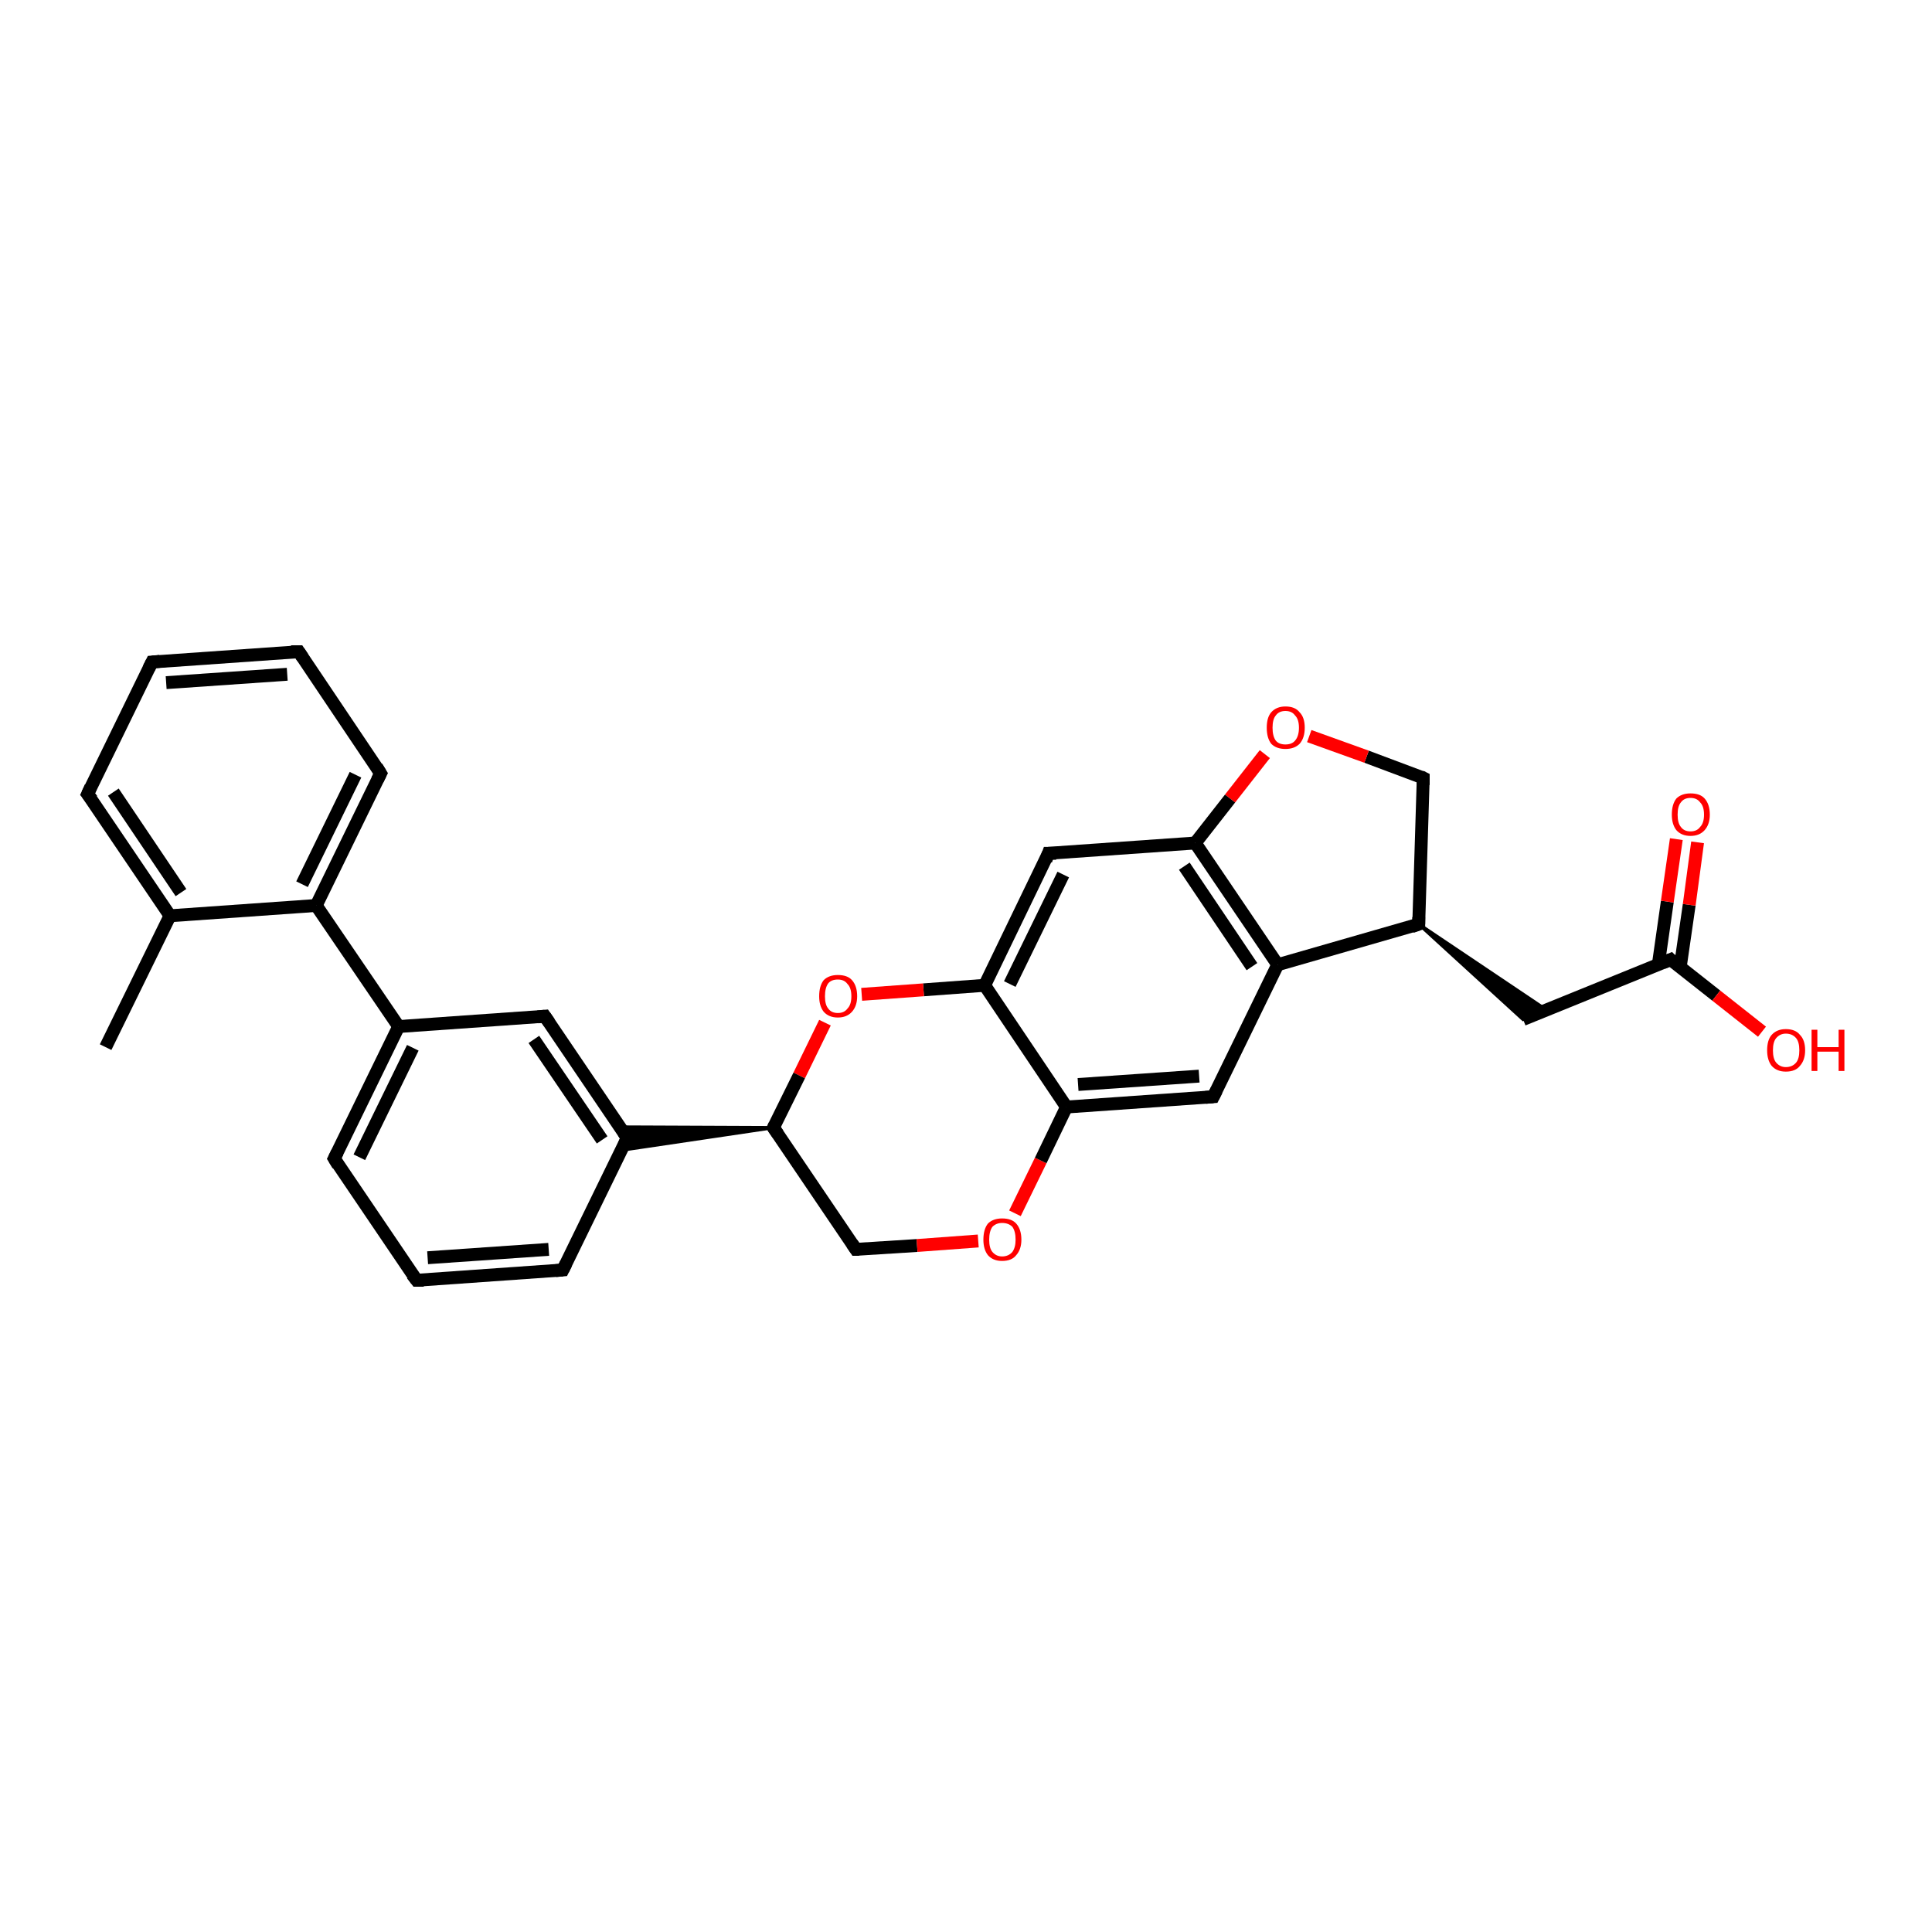 <?xml version='1.0' encoding='iso-8859-1'?>
<svg version='1.1' baseProfile='full'
              xmlns='http://www.w3.org/2000/svg'
                      xmlns:rdkit='http://www.rdkit.org/xml'
                      xmlns:xlink='http://www.w3.org/1999/xlink'
                  xml:space='preserve'
width='300px' height='300px' viewBox='0 0 300 300'>
<!-- END OF HEADER -->
<rect style='opacity:1.0;fill:#FFFFFF;stroke:none' width='300.0' height='300.0' x='0.0' y='0.0'> </rect>
<path class='bond-0 atom-0 atom-1' d='M 16.4,162.6 L 26.4,142.2' style='fill:none;fill-rule:evenodd;stroke:#000000;stroke-width:2.0px;stroke-linecap:butt;stroke-linejoin:miter;stroke-opacity:1' />
<path class='bond-1 atom-1 atom-2' d='M 26.4,142.2 L 13.6,123.3' style='fill:none;fill-rule:evenodd;stroke:#000000;stroke-width:2.0px;stroke-linecap:butt;stroke-linejoin:miter;stroke-opacity:1' />
<path class='bond-1 atom-1 atom-2' d='M 28.1,138.6 L 17.6,123.0' style='fill:none;fill-rule:evenodd;stroke:#000000;stroke-width:2.0px;stroke-linecap:butt;stroke-linejoin:miter;stroke-opacity:1' />
<path class='bond-2 atom-2 atom-3' d='M 13.6,123.3 L 23.6,102.8' style='fill:none;fill-rule:evenodd;stroke:#000000;stroke-width:2.0px;stroke-linecap:butt;stroke-linejoin:miter;stroke-opacity:1' />
<path class='bond-3 atom-3 atom-4' d='M 23.6,102.8 L 46.4,101.2' style='fill:none;fill-rule:evenodd;stroke:#000000;stroke-width:2.0px;stroke-linecap:butt;stroke-linejoin:miter;stroke-opacity:1' />
<path class='bond-3 atom-3 atom-4' d='M 25.8,106.0 L 44.6,104.7' style='fill:none;fill-rule:evenodd;stroke:#000000;stroke-width:2.0px;stroke-linecap:butt;stroke-linejoin:miter;stroke-opacity:1' />
<path class='bond-4 atom-4 atom-5' d='M 46.4,101.2 L 59.1,120.1' style='fill:none;fill-rule:evenodd;stroke:#000000;stroke-width:2.0px;stroke-linecap:butt;stroke-linejoin:miter;stroke-opacity:1' />
<path class='bond-5 atom-5 atom-6' d='M 59.1,120.1 L 49.1,140.6' style='fill:none;fill-rule:evenodd;stroke:#000000;stroke-width:2.0px;stroke-linecap:butt;stroke-linejoin:miter;stroke-opacity:1' />
<path class='bond-5 atom-5 atom-6' d='M 55.2,120.3 L 46.9,137.3' style='fill:none;fill-rule:evenodd;stroke:#000000;stroke-width:2.0px;stroke-linecap:butt;stroke-linejoin:miter;stroke-opacity:1' />
<path class='bond-6 atom-6 atom-7' d='M 49.1,140.6 L 61.9,159.4' style='fill:none;fill-rule:evenodd;stroke:#000000;stroke-width:2.0px;stroke-linecap:butt;stroke-linejoin:miter;stroke-opacity:1' />
<path class='bond-7 atom-7 atom-8' d='M 61.9,159.4 L 51.9,179.9' style='fill:none;fill-rule:evenodd;stroke:#000000;stroke-width:2.0px;stroke-linecap:butt;stroke-linejoin:miter;stroke-opacity:1' />
<path class='bond-7 atom-7 atom-8' d='M 64.1,162.7 L 55.8,179.7' style='fill:none;fill-rule:evenodd;stroke:#000000;stroke-width:2.0px;stroke-linecap:butt;stroke-linejoin:miter;stroke-opacity:1' />
<path class='bond-8 atom-8 atom-9' d='M 51.9,179.9 L 64.7,198.8' style='fill:none;fill-rule:evenodd;stroke:#000000;stroke-width:2.0px;stroke-linecap:butt;stroke-linejoin:miter;stroke-opacity:1' />
<path class='bond-9 atom-9 atom-10' d='M 64.7,198.8 L 87.4,197.2' style='fill:none;fill-rule:evenodd;stroke:#000000;stroke-width:2.0px;stroke-linecap:butt;stroke-linejoin:miter;stroke-opacity:1' />
<path class='bond-9 atom-9 atom-10' d='M 66.4,195.3 L 85.2,194.0' style='fill:none;fill-rule:evenodd;stroke:#000000;stroke-width:2.0px;stroke-linecap:butt;stroke-linejoin:miter;stroke-opacity:1' />
<path class='bond-10 atom-10 atom-11' d='M 87.4,197.2 L 97.4,176.7' style='fill:none;fill-rule:evenodd;stroke:#000000;stroke-width:2.0px;stroke-linecap:butt;stroke-linejoin:miter;stroke-opacity:1' />
<path class='bond-11 atom-11 atom-12' d='M 97.4,176.7 L 84.6,157.8' style='fill:none;fill-rule:evenodd;stroke:#000000;stroke-width:2.0px;stroke-linecap:butt;stroke-linejoin:miter;stroke-opacity:1' />
<path class='bond-11 atom-11 atom-12' d='M 93.5,177.0 L 82.9,161.4' style='fill:none;fill-rule:evenodd;stroke:#000000;stroke-width:2.0px;stroke-linecap:butt;stroke-linejoin:miter;stroke-opacity:1' />
<path class='bond-12 atom-13 atom-11' d='M 120.1,175.1 L 96.5,178.6 L 97.4,176.7 Z' style='fill:#000000;fill-rule:evenodd;fill-opacity:1;stroke:#000000;stroke-width:0.5px;stroke-linecap:butt;stroke-linejoin:miter;stroke-opacity:1;' />
<path class='bond-12 atom-13 atom-11' d='M 120.1,175.1 L 97.4,176.7 L 96.2,175.0 Z' style='fill:#000000;fill-rule:evenodd;fill-opacity:1;stroke:#000000;stroke-width:0.5px;stroke-linecap:butt;stroke-linejoin:miter;stroke-opacity:1;' />
<path class='bond-13 atom-13 atom-14' d='M 120.1,175.1 L 132.9,194.0' style='fill:none;fill-rule:evenodd;stroke:#000000;stroke-width:2.0px;stroke-linecap:butt;stroke-linejoin:miter;stroke-opacity:1' />
<path class='bond-14 atom-14 atom-15' d='M 132.9,194.0 L 142.4,193.4' style='fill:none;fill-rule:evenodd;stroke:#000000;stroke-width:2.0px;stroke-linecap:butt;stroke-linejoin:miter;stroke-opacity:1' />
<path class='bond-14 atom-14 atom-15' d='M 142.4,193.4 L 151.9,192.7' style='fill:none;fill-rule:evenodd;stroke:#FF0000;stroke-width:2.0px;stroke-linecap:butt;stroke-linejoin:miter;stroke-opacity:1' />
<path class='bond-15 atom-15 atom-16' d='M 157.6,188.4 L 161.6,180.2' style='fill:none;fill-rule:evenodd;stroke:#FF0000;stroke-width:2.0px;stroke-linecap:butt;stroke-linejoin:miter;stroke-opacity:1' />
<path class='bond-15 atom-15 atom-16' d='M 161.6,180.2 L 165.6,171.9' style='fill:none;fill-rule:evenodd;stroke:#000000;stroke-width:2.0px;stroke-linecap:butt;stroke-linejoin:miter;stroke-opacity:1' />
<path class='bond-16 atom-16 atom-17' d='M 165.6,171.9 L 188.4,170.3' style='fill:none;fill-rule:evenodd;stroke:#000000;stroke-width:2.0px;stroke-linecap:butt;stroke-linejoin:miter;stroke-opacity:1' />
<path class='bond-16 atom-16 atom-17' d='M 167.4,168.4 L 186.2,167.1' style='fill:none;fill-rule:evenodd;stroke:#000000;stroke-width:2.0px;stroke-linecap:butt;stroke-linejoin:miter;stroke-opacity:1' />
<path class='bond-17 atom-17 atom-18' d='M 188.4,170.3 L 198.4,149.8' style='fill:none;fill-rule:evenodd;stroke:#000000;stroke-width:2.0px;stroke-linecap:butt;stroke-linejoin:miter;stroke-opacity:1' />
<path class='bond-18 atom-18 atom-19' d='M 198.4,149.8 L 220.3,143.5' style='fill:none;fill-rule:evenodd;stroke:#000000;stroke-width:2.0px;stroke-linecap:butt;stroke-linejoin:miter;stroke-opacity:1' />
<path class='bond-19 atom-19 atom-20' d='M 220.3,143.5 L 240.1,156.8 L 236.5,158.3 Z' style='fill:#000000;fill-rule:evenodd;fill-opacity:1;stroke:#000000;stroke-width:0.5px;stroke-linecap:butt;stroke-linejoin:miter;stroke-opacity:1;' />
<path class='bond-20 atom-20 atom-21' d='M 236.5,158.3 L 259.4,149.0' style='fill:none;fill-rule:evenodd;stroke:#000000;stroke-width:2.0px;stroke-linecap:butt;stroke-linejoin:miter;stroke-opacity:1' />
<path class='bond-21 atom-21 atom-22' d='M 259.4,149.0 L 266.5,154.6' style='fill:none;fill-rule:evenodd;stroke:#000000;stroke-width:2.0px;stroke-linecap:butt;stroke-linejoin:miter;stroke-opacity:1' />
<path class='bond-21 atom-21 atom-22' d='M 266.5,154.6 L 273.6,160.2' style='fill:none;fill-rule:evenodd;stroke:#FF0000;stroke-width:2.0px;stroke-linecap:butt;stroke-linejoin:miter;stroke-opacity:1' />
<path class='bond-22 atom-21 atom-23' d='M 260.9,150.2 L 262.3,140.5' style='fill:none;fill-rule:evenodd;stroke:#000000;stroke-width:2.0px;stroke-linecap:butt;stroke-linejoin:miter;stroke-opacity:1' />
<path class='bond-22 atom-21 atom-23' d='M 262.3,140.5 L 263.6,130.8' style='fill:none;fill-rule:evenodd;stroke:#FF0000;stroke-width:2.0px;stroke-linecap:butt;stroke-linejoin:miter;stroke-opacity:1' />
<path class='bond-22 atom-21 atom-23' d='M 257.5,149.8 L 258.9,140.0' style='fill:none;fill-rule:evenodd;stroke:#000000;stroke-width:2.0px;stroke-linecap:butt;stroke-linejoin:miter;stroke-opacity:1' />
<path class='bond-22 atom-21 atom-23' d='M 258.9,140.0 L 260.3,130.3' style='fill:none;fill-rule:evenodd;stroke:#FF0000;stroke-width:2.0px;stroke-linecap:butt;stroke-linejoin:miter;stroke-opacity:1' />
<path class='bond-23 atom-19 atom-24' d='M 220.3,143.5 L 221.0,120.8' style='fill:none;fill-rule:evenodd;stroke:#000000;stroke-width:2.0px;stroke-linecap:butt;stroke-linejoin:miter;stroke-opacity:1' />
<path class='bond-24 atom-24 atom-25' d='M 221.0,120.8 L 212.2,117.5' style='fill:none;fill-rule:evenodd;stroke:#000000;stroke-width:2.0px;stroke-linecap:butt;stroke-linejoin:miter;stroke-opacity:1' />
<path class='bond-24 atom-24 atom-25' d='M 212.2,117.5 L 203.3,114.3' style='fill:none;fill-rule:evenodd;stroke:#FF0000;stroke-width:2.0px;stroke-linecap:butt;stroke-linejoin:miter;stroke-opacity:1' />
<path class='bond-25 atom-25 atom-26' d='M 196.4,117.1 L 191.0,124.0' style='fill:none;fill-rule:evenodd;stroke:#FF0000;stroke-width:2.0px;stroke-linecap:butt;stroke-linejoin:miter;stroke-opacity:1' />
<path class='bond-25 atom-25 atom-26' d='M 191.0,124.0 L 185.6,130.9' style='fill:none;fill-rule:evenodd;stroke:#000000;stroke-width:2.0px;stroke-linecap:butt;stroke-linejoin:miter;stroke-opacity:1' />
<path class='bond-26 atom-26 atom-27' d='M 185.6,130.9 L 162.8,132.5' style='fill:none;fill-rule:evenodd;stroke:#000000;stroke-width:2.0px;stroke-linecap:butt;stroke-linejoin:miter;stroke-opacity:1' />
<path class='bond-27 atom-27 atom-28' d='M 162.8,132.5 L 152.9,153.0' style='fill:none;fill-rule:evenodd;stroke:#000000;stroke-width:2.0px;stroke-linecap:butt;stroke-linejoin:miter;stroke-opacity:1' />
<path class='bond-27 atom-27 atom-28' d='M 165.1,135.8 L 156.8,152.8' style='fill:none;fill-rule:evenodd;stroke:#000000;stroke-width:2.0px;stroke-linecap:butt;stroke-linejoin:miter;stroke-opacity:1' />
<path class='bond-28 atom-28 atom-29' d='M 152.9,153.0 L 143.4,153.7' style='fill:none;fill-rule:evenodd;stroke:#000000;stroke-width:2.0px;stroke-linecap:butt;stroke-linejoin:miter;stroke-opacity:1' />
<path class='bond-28 atom-28 atom-29' d='M 143.4,153.7 L 133.8,154.4' style='fill:none;fill-rule:evenodd;stroke:#FF0000;stroke-width:2.0px;stroke-linecap:butt;stroke-linejoin:miter;stroke-opacity:1' />
<path class='bond-29 atom-6 atom-1' d='M 49.1,140.6 L 26.4,142.2' style='fill:none;fill-rule:evenodd;stroke:#000000;stroke-width:2.0px;stroke-linecap:butt;stroke-linejoin:miter;stroke-opacity:1' />
<path class='bond-30 atom-12 atom-7' d='M 84.6,157.8 L 61.9,159.4' style='fill:none;fill-rule:evenodd;stroke:#000000;stroke-width:2.0px;stroke-linecap:butt;stroke-linejoin:miter;stroke-opacity:1' />
<path class='bond-31 atom-29 atom-13' d='M 128.1,158.8 L 124.1,167.0' style='fill:none;fill-rule:evenodd;stroke:#FF0000;stroke-width:2.0px;stroke-linecap:butt;stroke-linejoin:miter;stroke-opacity:1' />
<path class='bond-31 atom-29 atom-13' d='M 124.1,167.0 L 120.1,175.1' style='fill:none;fill-rule:evenodd;stroke:#000000;stroke-width:2.0px;stroke-linecap:butt;stroke-linejoin:miter;stroke-opacity:1' />
<path class='bond-32 atom-28 atom-16' d='M 152.9,153.0 L 165.6,171.9' style='fill:none;fill-rule:evenodd;stroke:#000000;stroke-width:2.0px;stroke-linecap:butt;stroke-linejoin:miter;stroke-opacity:1' />
<path class='bond-33 atom-26 atom-18' d='M 185.6,130.9 L 198.4,149.8' style='fill:none;fill-rule:evenodd;stroke:#000000;stroke-width:2.0px;stroke-linecap:butt;stroke-linejoin:miter;stroke-opacity:1' />
<path class='bond-33 atom-26 atom-18' d='M 183.9,134.5 L 194.4,150.1' style='fill:none;fill-rule:evenodd;stroke:#000000;stroke-width:2.0px;stroke-linecap:butt;stroke-linejoin:miter;stroke-opacity:1' />
<path d='M 14.3,124.2 L 13.6,123.3 L 14.1,122.2' style='fill:none;stroke:#000000;stroke-width:2.0px;stroke-linecap:butt;stroke-linejoin:miter;stroke-opacity:1;' />
<path d='M 23.1,103.8 L 23.6,102.8 L 24.8,102.7' style='fill:none;stroke:#000000;stroke-width:2.0px;stroke-linecap:butt;stroke-linejoin:miter;stroke-opacity:1;' />
<path d='M 45.2,101.2 L 46.4,101.2 L 47.0,102.1' style='fill:none;stroke:#000000;stroke-width:2.0px;stroke-linecap:butt;stroke-linejoin:miter;stroke-opacity:1;' />
<path d='M 58.5,119.1 L 59.1,120.1 L 58.6,121.1' style='fill:none;stroke:#000000;stroke-width:2.0px;stroke-linecap:butt;stroke-linejoin:miter;stroke-opacity:1;' />
<path d='M 52.4,178.9 L 51.9,179.9 L 52.5,180.9' style='fill:none;stroke:#000000;stroke-width:2.0px;stroke-linecap:butt;stroke-linejoin:miter;stroke-opacity:1;' />
<path d='M 64.0,197.9 L 64.7,198.8 L 65.8,198.8' style='fill:none;stroke:#000000;stroke-width:2.0px;stroke-linecap:butt;stroke-linejoin:miter;stroke-opacity:1;' />
<path d='M 86.3,197.3 L 87.4,197.2 L 87.9,196.2' style='fill:none;stroke:#000000;stroke-width:2.0px;stroke-linecap:butt;stroke-linejoin:miter;stroke-opacity:1;' />
<path d='M 96.9,177.8 L 97.4,176.7 L 96.8,175.8' style='fill:none;stroke:#000000;stroke-width:2.0px;stroke-linecap:butt;stroke-linejoin:miter;stroke-opacity:1;' />
<path d='M 85.3,158.8 L 84.6,157.8 L 83.5,157.9' style='fill:none;stroke:#000000;stroke-width:2.0px;stroke-linecap:butt;stroke-linejoin:miter;stroke-opacity:1;' />
<path d='M 120.8,176.1 L 120.1,175.1 L 120.3,174.7' style='fill:none;stroke:#000000;stroke-width:2.0px;stroke-linecap:butt;stroke-linejoin:miter;stroke-opacity:1;' />
<path d='M 132.3,193.1 L 132.9,194.0 L 133.4,194.0' style='fill:none;stroke:#000000;stroke-width:2.0px;stroke-linecap:butt;stroke-linejoin:miter;stroke-opacity:1;' />
<path d='M 187.2,170.4 L 188.4,170.3 L 188.9,169.3' style='fill:none;stroke:#000000;stroke-width:2.0px;stroke-linecap:butt;stroke-linejoin:miter;stroke-opacity:1;' />
<path d='M 219.2,143.9 L 220.3,143.5 L 220.3,142.4' style='fill:none;stroke:#000000;stroke-width:2.0px;stroke-linecap:butt;stroke-linejoin:miter;stroke-opacity:1;' />
<path d='M 258.2,149.5 L 259.4,149.0 L 259.7,149.3' style='fill:none;stroke:#000000;stroke-width:2.0px;stroke-linecap:butt;stroke-linejoin:miter;stroke-opacity:1;' />
<path d='M 221.0,121.9 L 221.0,120.8 L 220.6,120.6' style='fill:none;stroke:#000000;stroke-width:2.0px;stroke-linecap:butt;stroke-linejoin:miter;stroke-opacity:1;' />
<path d='M 164.0,132.5 L 162.8,132.5 L 162.4,133.6' style='fill:none;stroke:#000000;stroke-width:2.0px;stroke-linecap:butt;stroke-linejoin:miter;stroke-opacity:1;' />
<path class='atom-15' d='M 152.7 192.5
Q 152.7 190.9, 153.4 190.0
Q 154.2 189.2, 155.6 189.2
Q 157.1 189.2, 157.8 190.0
Q 158.6 190.9, 158.6 192.5
Q 158.6 194.0, 157.8 194.9
Q 157.1 195.8, 155.6 195.8
Q 154.2 195.8, 153.4 194.9
Q 152.7 194.0, 152.7 192.5
M 155.6 195.1
Q 156.6 195.1, 157.2 194.4
Q 157.7 193.7, 157.7 192.5
Q 157.7 191.2, 157.2 190.5
Q 156.6 189.9, 155.6 189.9
Q 154.7 189.9, 154.1 190.5
Q 153.6 191.2, 153.6 192.5
Q 153.6 193.8, 154.1 194.4
Q 154.7 195.1, 155.6 195.1
' fill='#FF0000'/>
<path class='atom-22' d='M 274.4 163.1
Q 274.4 161.5, 275.1 160.7
Q 275.9 159.8, 277.3 159.8
Q 278.8 159.8, 279.5 160.7
Q 280.3 161.5, 280.3 163.1
Q 280.3 164.6, 279.5 165.5
Q 278.8 166.4, 277.3 166.4
Q 275.9 166.4, 275.1 165.5
Q 274.4 164.6, 274.4 163.1
M 277.3 165.7
Q 278.3 165.7, 278.9 165.0
Q 279.4 164.4, 279.4 163.1
Q 279.4 161.8, 278.9 161.2
Q 278.3 160.5, 277.3 160.5
Q 276.4 160.5, 275.8 161.2
Q 275.3 161.8, 275.3 163.1
Q 275.3 164.4, 275.8 165.0
Q 276.4 165.7, 277.3 165.7
' fill='#FF0000'/>
<path class='atom-22' d='M 281.3 159.9
L 282.2 159.9
L 282.2 162.6
L 285.5 162.6
L 285.5 159.9
L 286.4 159.9
L 286.4 166.3
L 285.5 166.3
L 285.5 163.3
L 282.2 163.3
L 282.2 166.3
L 281.3 166.3
L 281.3 159.9
' fill='#FF0000'/>
<path class='atom-23' d='M 259.6 126.5
Q 259.6 124.9, 260.3 124.0
Q 261.1 123.2, 262.5 123.2
Q 264.0 123.2, 264.7 124.0
Q 265.5 124.9, 265.5 126.5
Q 265.5 128.0, 264.7 128.9
Q 263.9 129.8, 262.5 129.8
Q 261.1 129.8, 260.3 128.9
Q 259.6 128.0, 259.6 126.5
M 262.5 129.1
Q 263.5 129.1, 264.0 128.4
Q 264.6 127.8, 264.6 126.5
Q 264.6 125.2, 264.0 124.6
Q 263.5 123.9, 262.5 123.9
Q 261.5 123.9, 261.0 124.6
Q 260.5 125.2, 260.5 126.5
Q 260.5 127.8, 261.0 128.4
Q 261.5 129.1, 262.5 129.1
' fill='#FF0000'/>
<path class='atom-25' d='M 196.7 113.0
Q 196.7 111.4, 197.4 110.6
Q 198.2 109.7, 199.6 109.7
Q 201.1 109.7, 201.8 110.6
Q 202.6 111.4, 202.6 113.0
Q 202.6 114.6, 201.8 115.5
Q 201.0 116.3, 199.6 116.3
Q 198.2 116.3, 197.4 115.5
Q 196.7 114.6, 196.7 113.0
M 199.6 115.6
Q 200.6 115.6, 201.1 115.0
Q 201.7 114.3, 201.7 113.0
Q 201.7 111.7, 201.1 111.1
Q 200.6 110.4, 199.6 110.4
Q 198.6 110.4, 198.1 111.1
Q 197.6 111.7, 197.6 113.0
Q 197.6 114.3, 198.1 115.0
Q 198.6 115.6, 199.6 115.6
' fill='#FF0000'/>
<path class='atom-29' d='M 127.2 154.7
Q 127.2 153.1, 127.9 152.2
Q 128.7 151.4, 130.1 151.4
Q 131.6 151.4, 132.3 152.2
Q 133.1 153.1, 133.1 154.7
Q 133.1 156.2, 132.3 157.1
Q 131.5 158.0, 130.1 158.0
Q 128.7 158.0, 127.9 157.1
Q 127.2 156.2, 127.2 154.7
M 130.1 157.3
Q 131.1 157.3, 131.6 156.6
Q 132.2 156.0, 132.2 154.7
Q 132.2 153.4, 131.6 152.8
Q 131.1 152.1, 130.1 152.1
Q 129.1 152.1, 128.6 152.7
Q 128.1 153.4, 128.1 154.7
Q 128.1 156.0, 128.6 156.6
Q 129.1 157.3, 130.1 157.3
' fill='#FF0000'/>
</svg>

